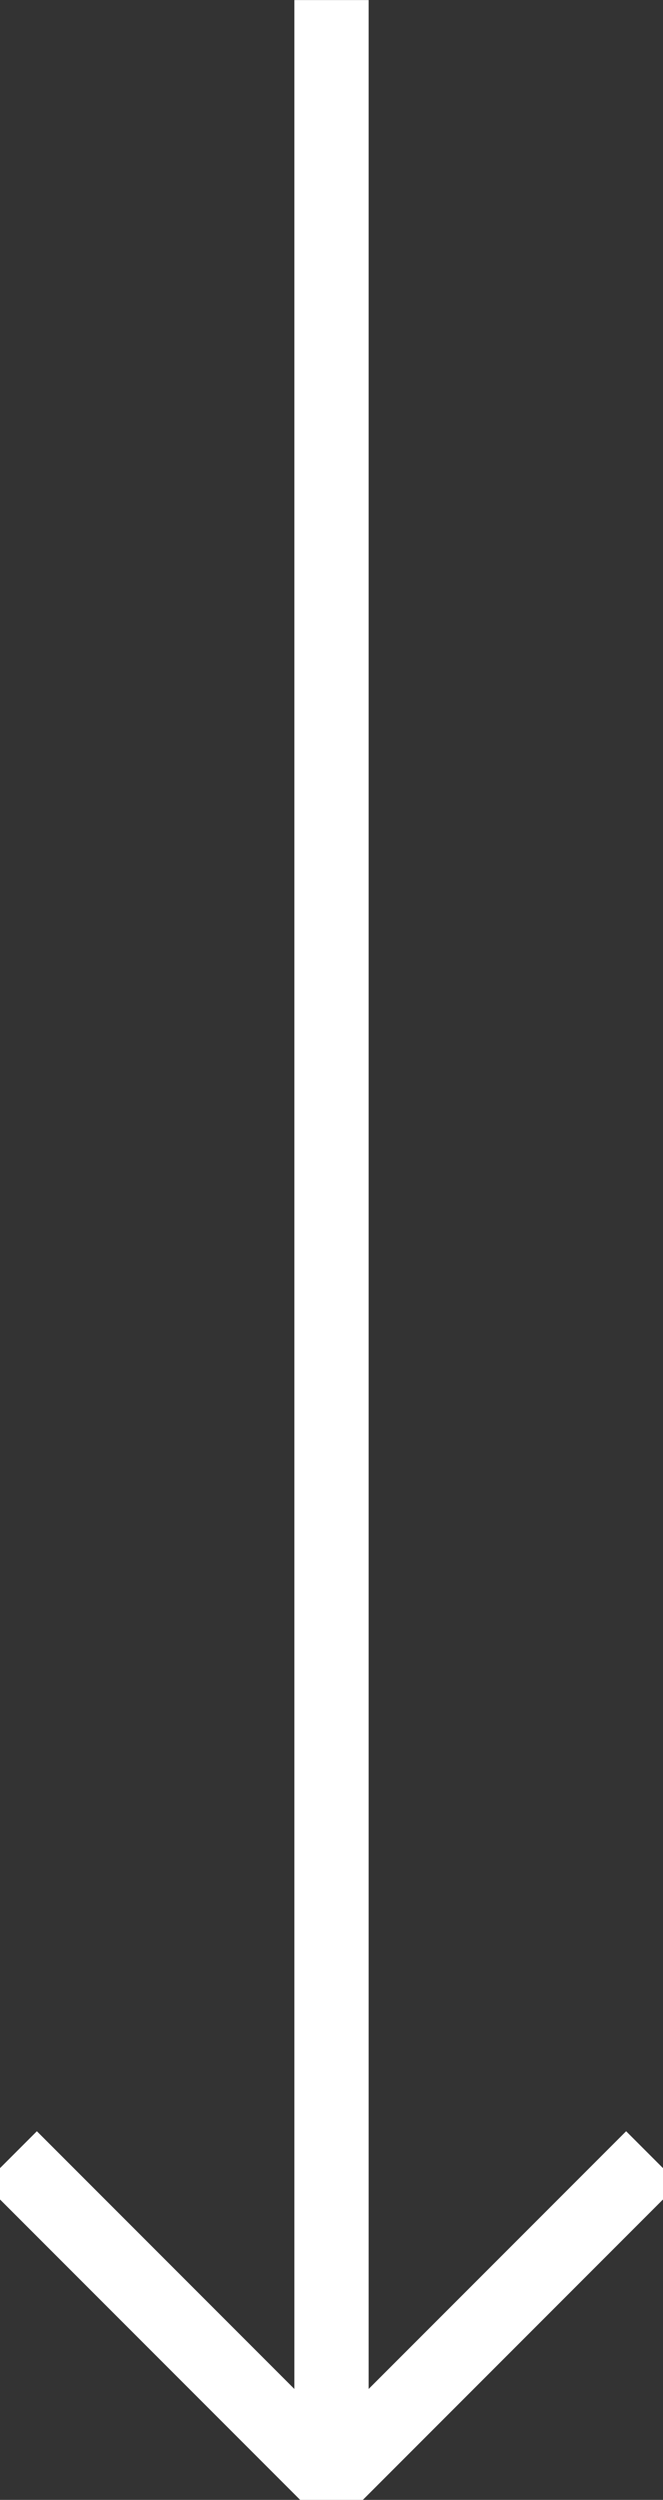<svg xmlns="http://www.w3.org/2000/svg" xmlns:xlink="http://www.w3.org/1999/xlink" width="8.928" height="33.632" viewBox="0 0 8.928 33.632">
  <rect x="0" y="0" width="8.928" height="33.632" fill="#333333" stroke="none"/>
  <defs>
    <clipPath id="clip-path">
      <rect id="Rectangle_100" data-name="Rectangle 100" width="33.632" height="8.928" transform="translate(0 0)" fill="none" stroke="#ffffff" stroke-width="1"/>
    </clipPath>
  </defs>
  <g id="Group_45" data-name="Group 45" transform="translate(0 33.632) rotate(-90)" clip-path="url(#clip-path)">
    <path id="Path_35" data-name="Path 35" d="M4.321,8.642,0,4.321,4.321,0" transform="translate(0.285 0.143)" fill="none" stroke="#ffffff" stroke-width="1"/>
    <line id="Line_46" data-name="Line 46" x2="33.346" transform="translate(0.285 4.464)" fill="none" stroke="#ffffff" stroke-width="1"/>
  </g>
</svg>
